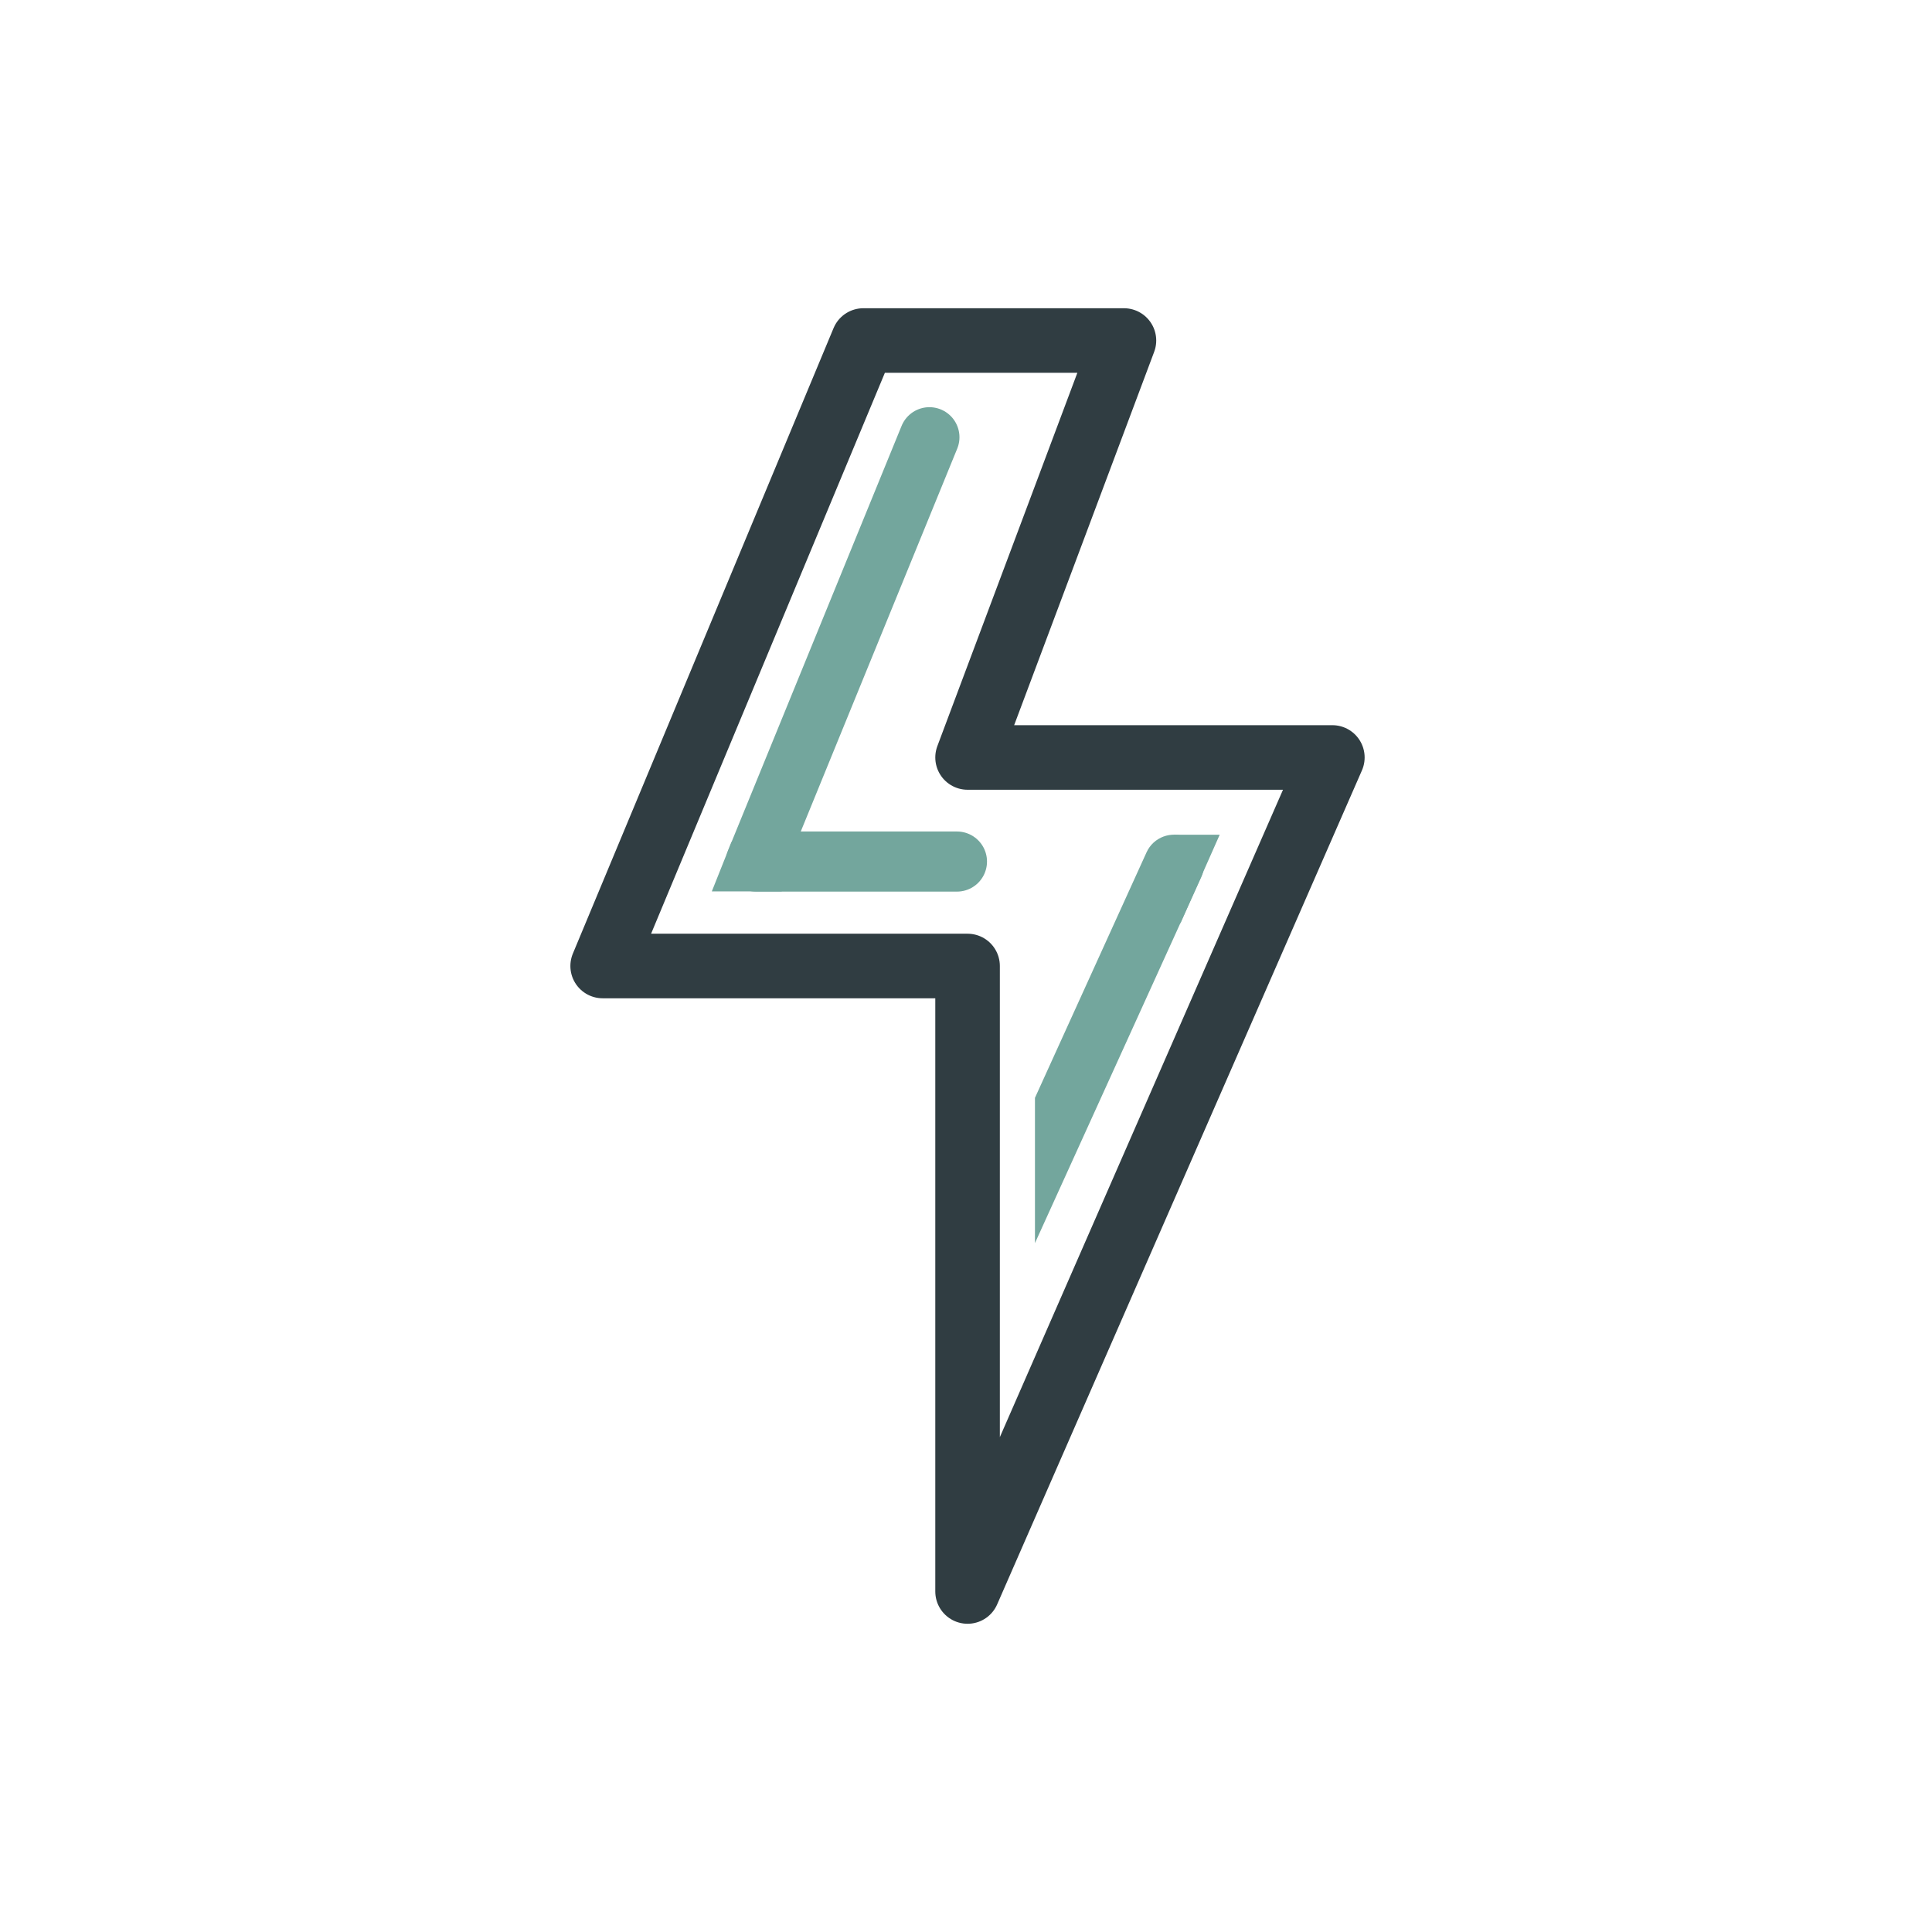 <?xml version="1.0" encoding="utf-8"?>
<!-- Generator: Adobe Illustrator 27.2.0, SVG Export Plug-In . SVG Version: 6.00 Build 0)  -->
<!DOCTYPE svg PUBLIC "-//W3C//DTD SVG 1.1//EN" "http://www.w3.org/Graphics/SVG/1.1/DTD/svg11.dtd">
<svg version="1.1" id="Calque_1" xmlns:x="http://ns.adobe.com/Extensibility/1.0/" xmlns:i="http://ns.adobe.com/AdobeIllustrator/10.0/" xmlns:graph="http://ns.adobe.com/Graphs/1.0/"
	 xmlns="http://www.w3.org/2000/svg" xmlns:xlink="http://www.w3.org/1999/xlink" x="0px" y="0px" width="160px" height="160px"
	 viewBox="0 0 160 160" enable-background="new 0 0 160 160" xml:space="preserve">
<polygon fill="none" stroke="#303D42" stroke-width="5.347" stroke-linecap="round" stroke-linejoin="round" stroke-miterlimit="10" points="
	71.5,28.2 93.08,28.2 80.13,62.73 110.34,62.73 80.13,131.8 80.13,80 49.91,80 "/>
<polyline fill="none" stroke="#73A69D" stroke-width="4.978" stroke-linecap="round" stroke-linejoin="round" stroke-miterlimit="10" points="
	76.97,36.21 62.61,71.35 79.25,71.35 "/>
<path fill="#73A69D" d="M98.25,69.35c-1.25-0.57-2.73-0.02-3.3,1.24l-9.24,20.33v12.03l13.77-30.3
	C100.06,71.4,99.5,69.92,98.25,69.35z"/>
<polygon fill="#73A69D" points="60.58,69.73 58.95,73.82 64.74,73.82 64.56,69.73 "/>
<polygon fill="#73A69D" points="97.75,76.48 101.01,69.13 97.19,69.13 "/>
</svg>
